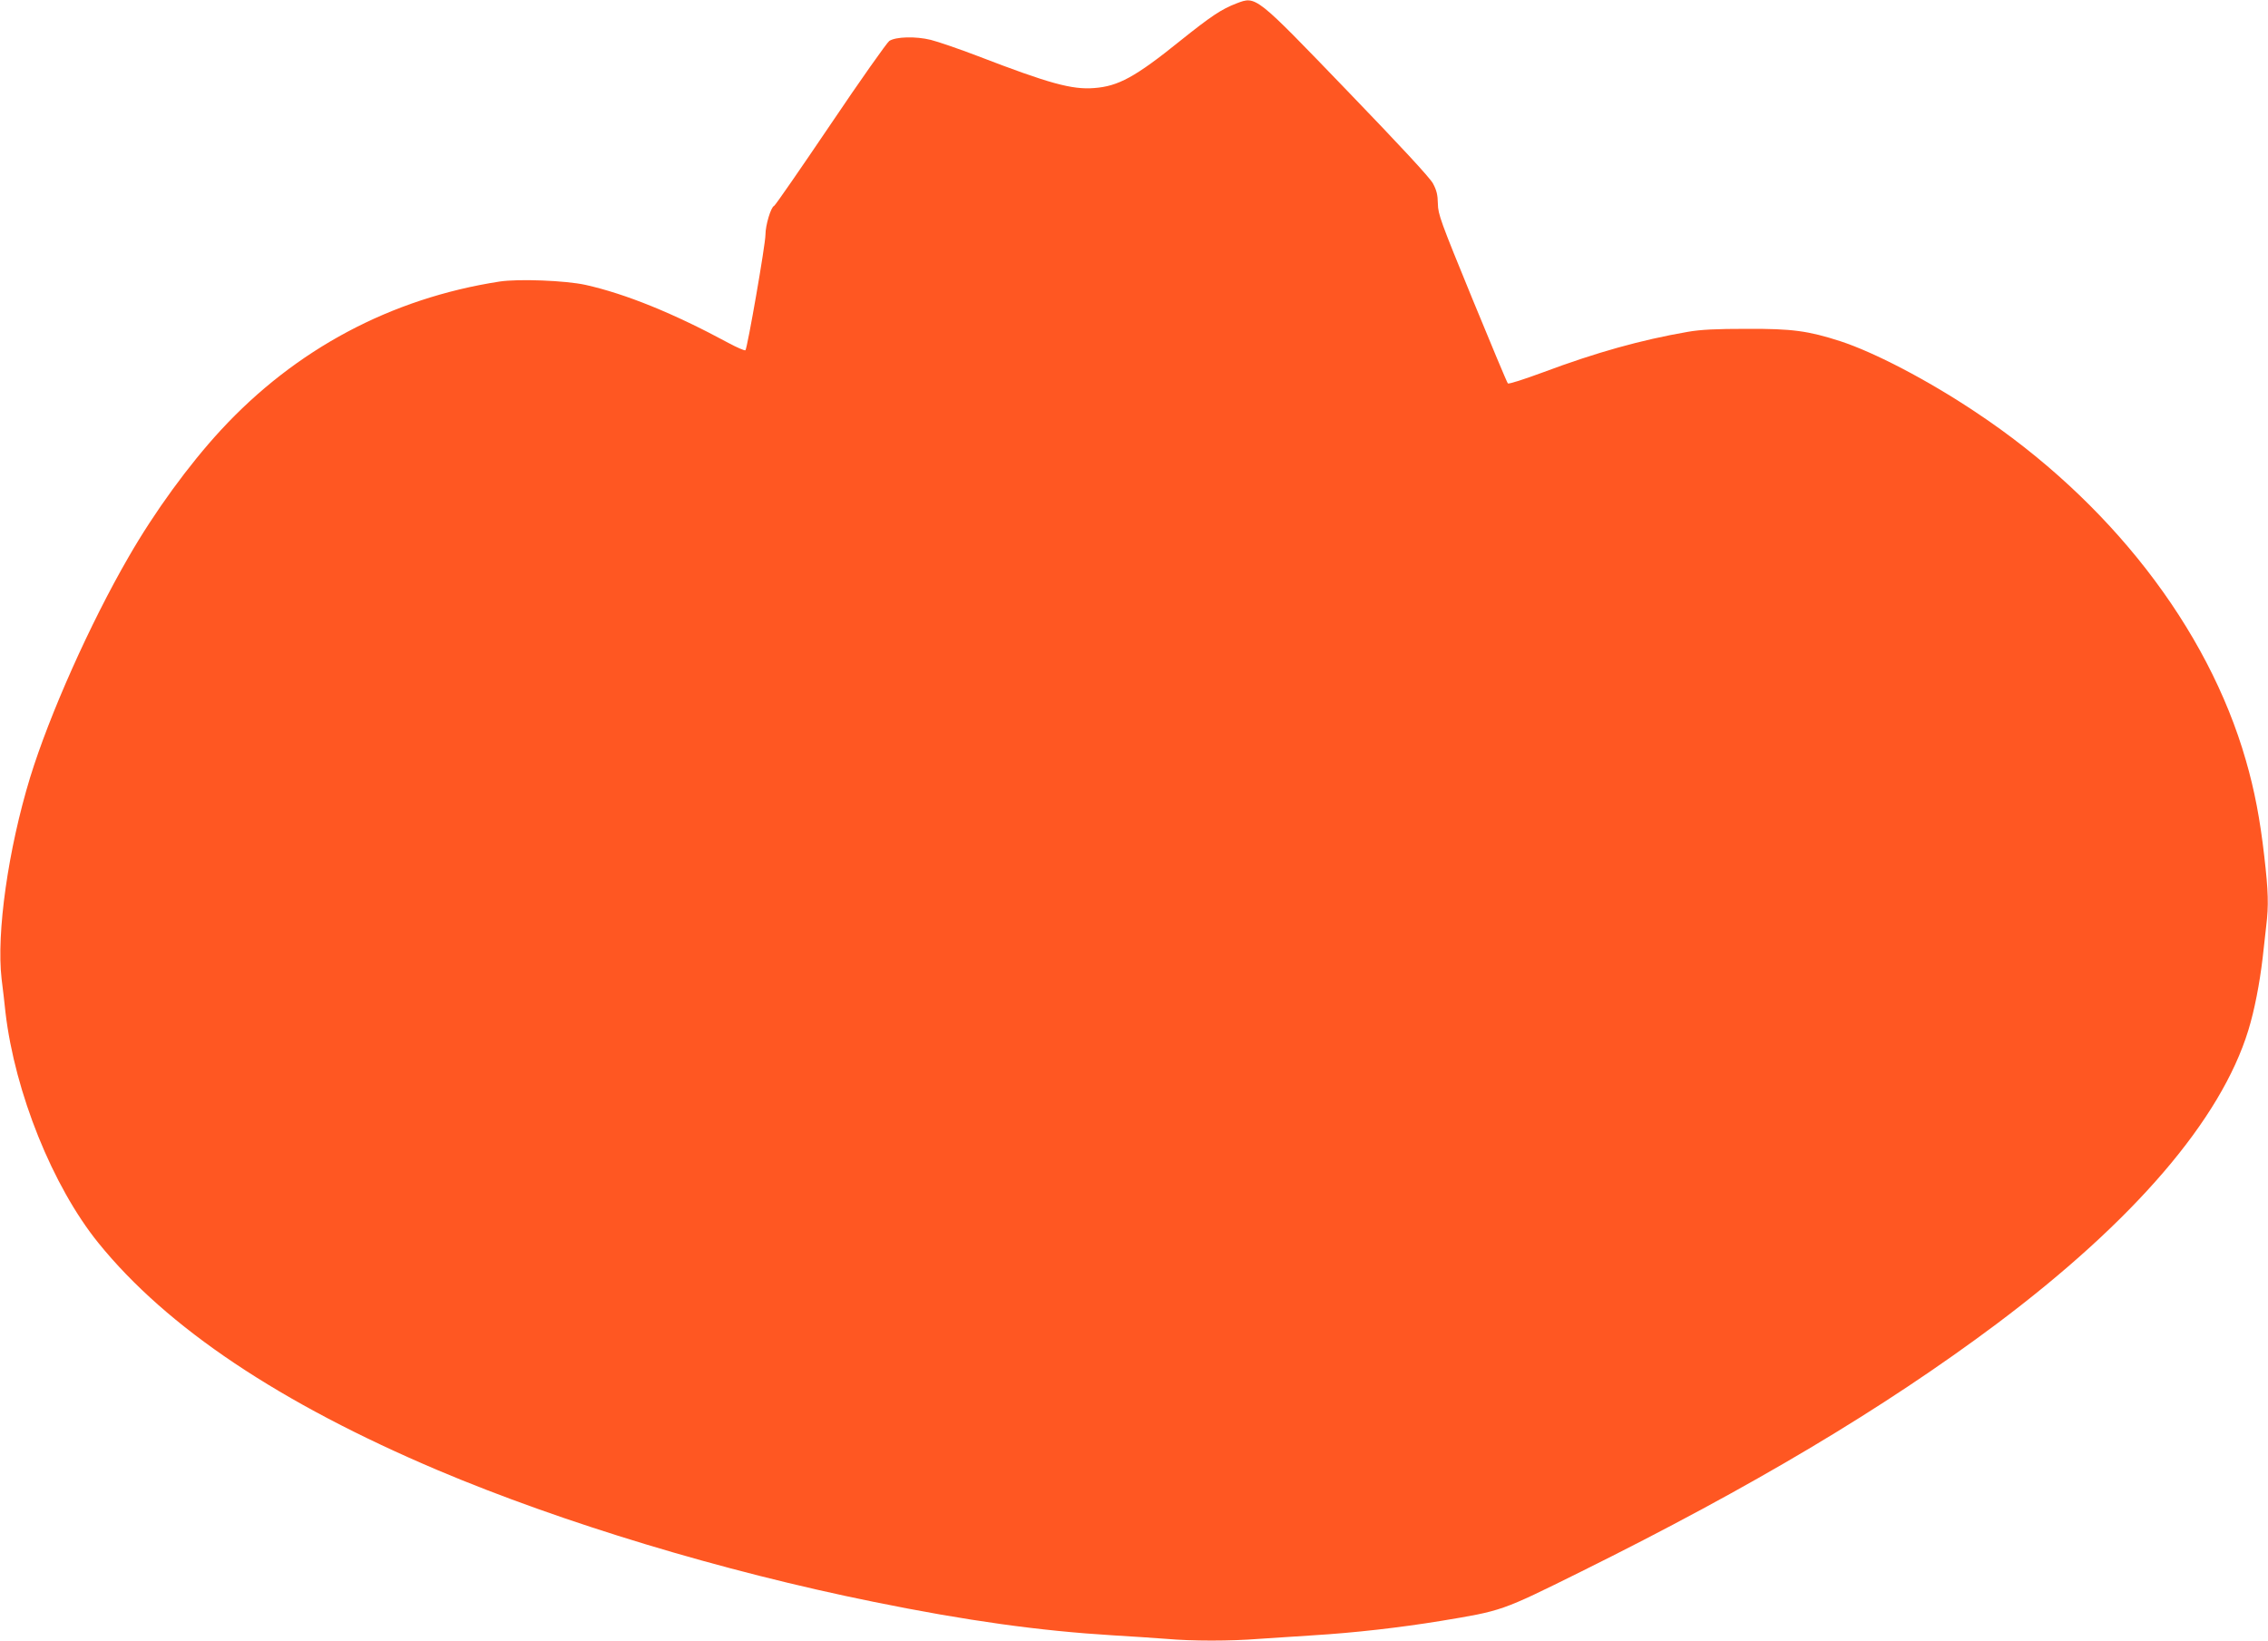 <?xml version="1.0" standalone="no"?>
<!DOCTYPE svg PUBLIC "-//W3C//DTD SVG 20010904//EN"
 "http://www.w3.org/TR/2001/REC-SVG-20010904/DTD/svg10.dtd">
<svg version="1.0" xmlns="http://www.w3.org/2000/svg"
 width="1280pt" height="926pt" viewBox="0 0 1280 926"
 preserveAspectRatio="xMidYMid meet">
<g transform="translate(0,926) scale(0.1,-0.1)"
fill="#ff5722" stroke="none">
<path d="M6979 9241 c-86 -33 -144 -72 -319 -212 -253 -204 -349 -256 -485
-266 -125 -10 -255 26 -655 180 -107 41 -227 82 -267 92 -85 21 -197 18 -234
-6 -13 -9 -163 -221 -332 -472 -169 -250 -312 -457 -318 -459 -18 -6 -49 -109
-49 -163 0 -55 -102 -640 -113 -652 -4 -3 -47 15 -95 41 -311 168 -580 277
-807 328 -114 25 -378 35 -485 19 -614 -95 -1152 -382 -1574 -839 -180 -195
-374 -461 -521 -717 -218 -377 -446 -889 -555 -1243 -124 -406 -191 -879 -161
-1137 7 -55 17 -140 22 -190 53 -451 266 -981 524 -1300 387 -479 1026 -906
1918 -1284 701 -296 1602 -569 2457 -742 525 -107 939 -164 1350 -189 102 -6
237 -15 302 -20 148 -13 359 -13 524 0 71 5 208 14 304 20 233 14 494 44 720
81 349 58 340 54 792 278 968 480 1706 920 2343 1396 779 584 1269 1155 1424
1660 35 114 64 265 81 410 6 55 15 136 20 179 14 116 12 194 -11 393 -24 210
-55 373 -104 542 -215 749 -771 1465 -1525 1965 -271 181 -571 337 -763 400
-183 59 -273 71 -527 70 -176 0 -260 -4 -335 -17 -265 -46 -516 -116 -818
-229 -106 -39 -192 -67 -197 -62 -5 5 -95 221 -201 479 -179 437 -193 475
-194 535 -1 51 -7 76 -28 115 -18 33 -185 213 -480 519 -524 544 -517 539
-628 497z"/>
</g>
</svg>

